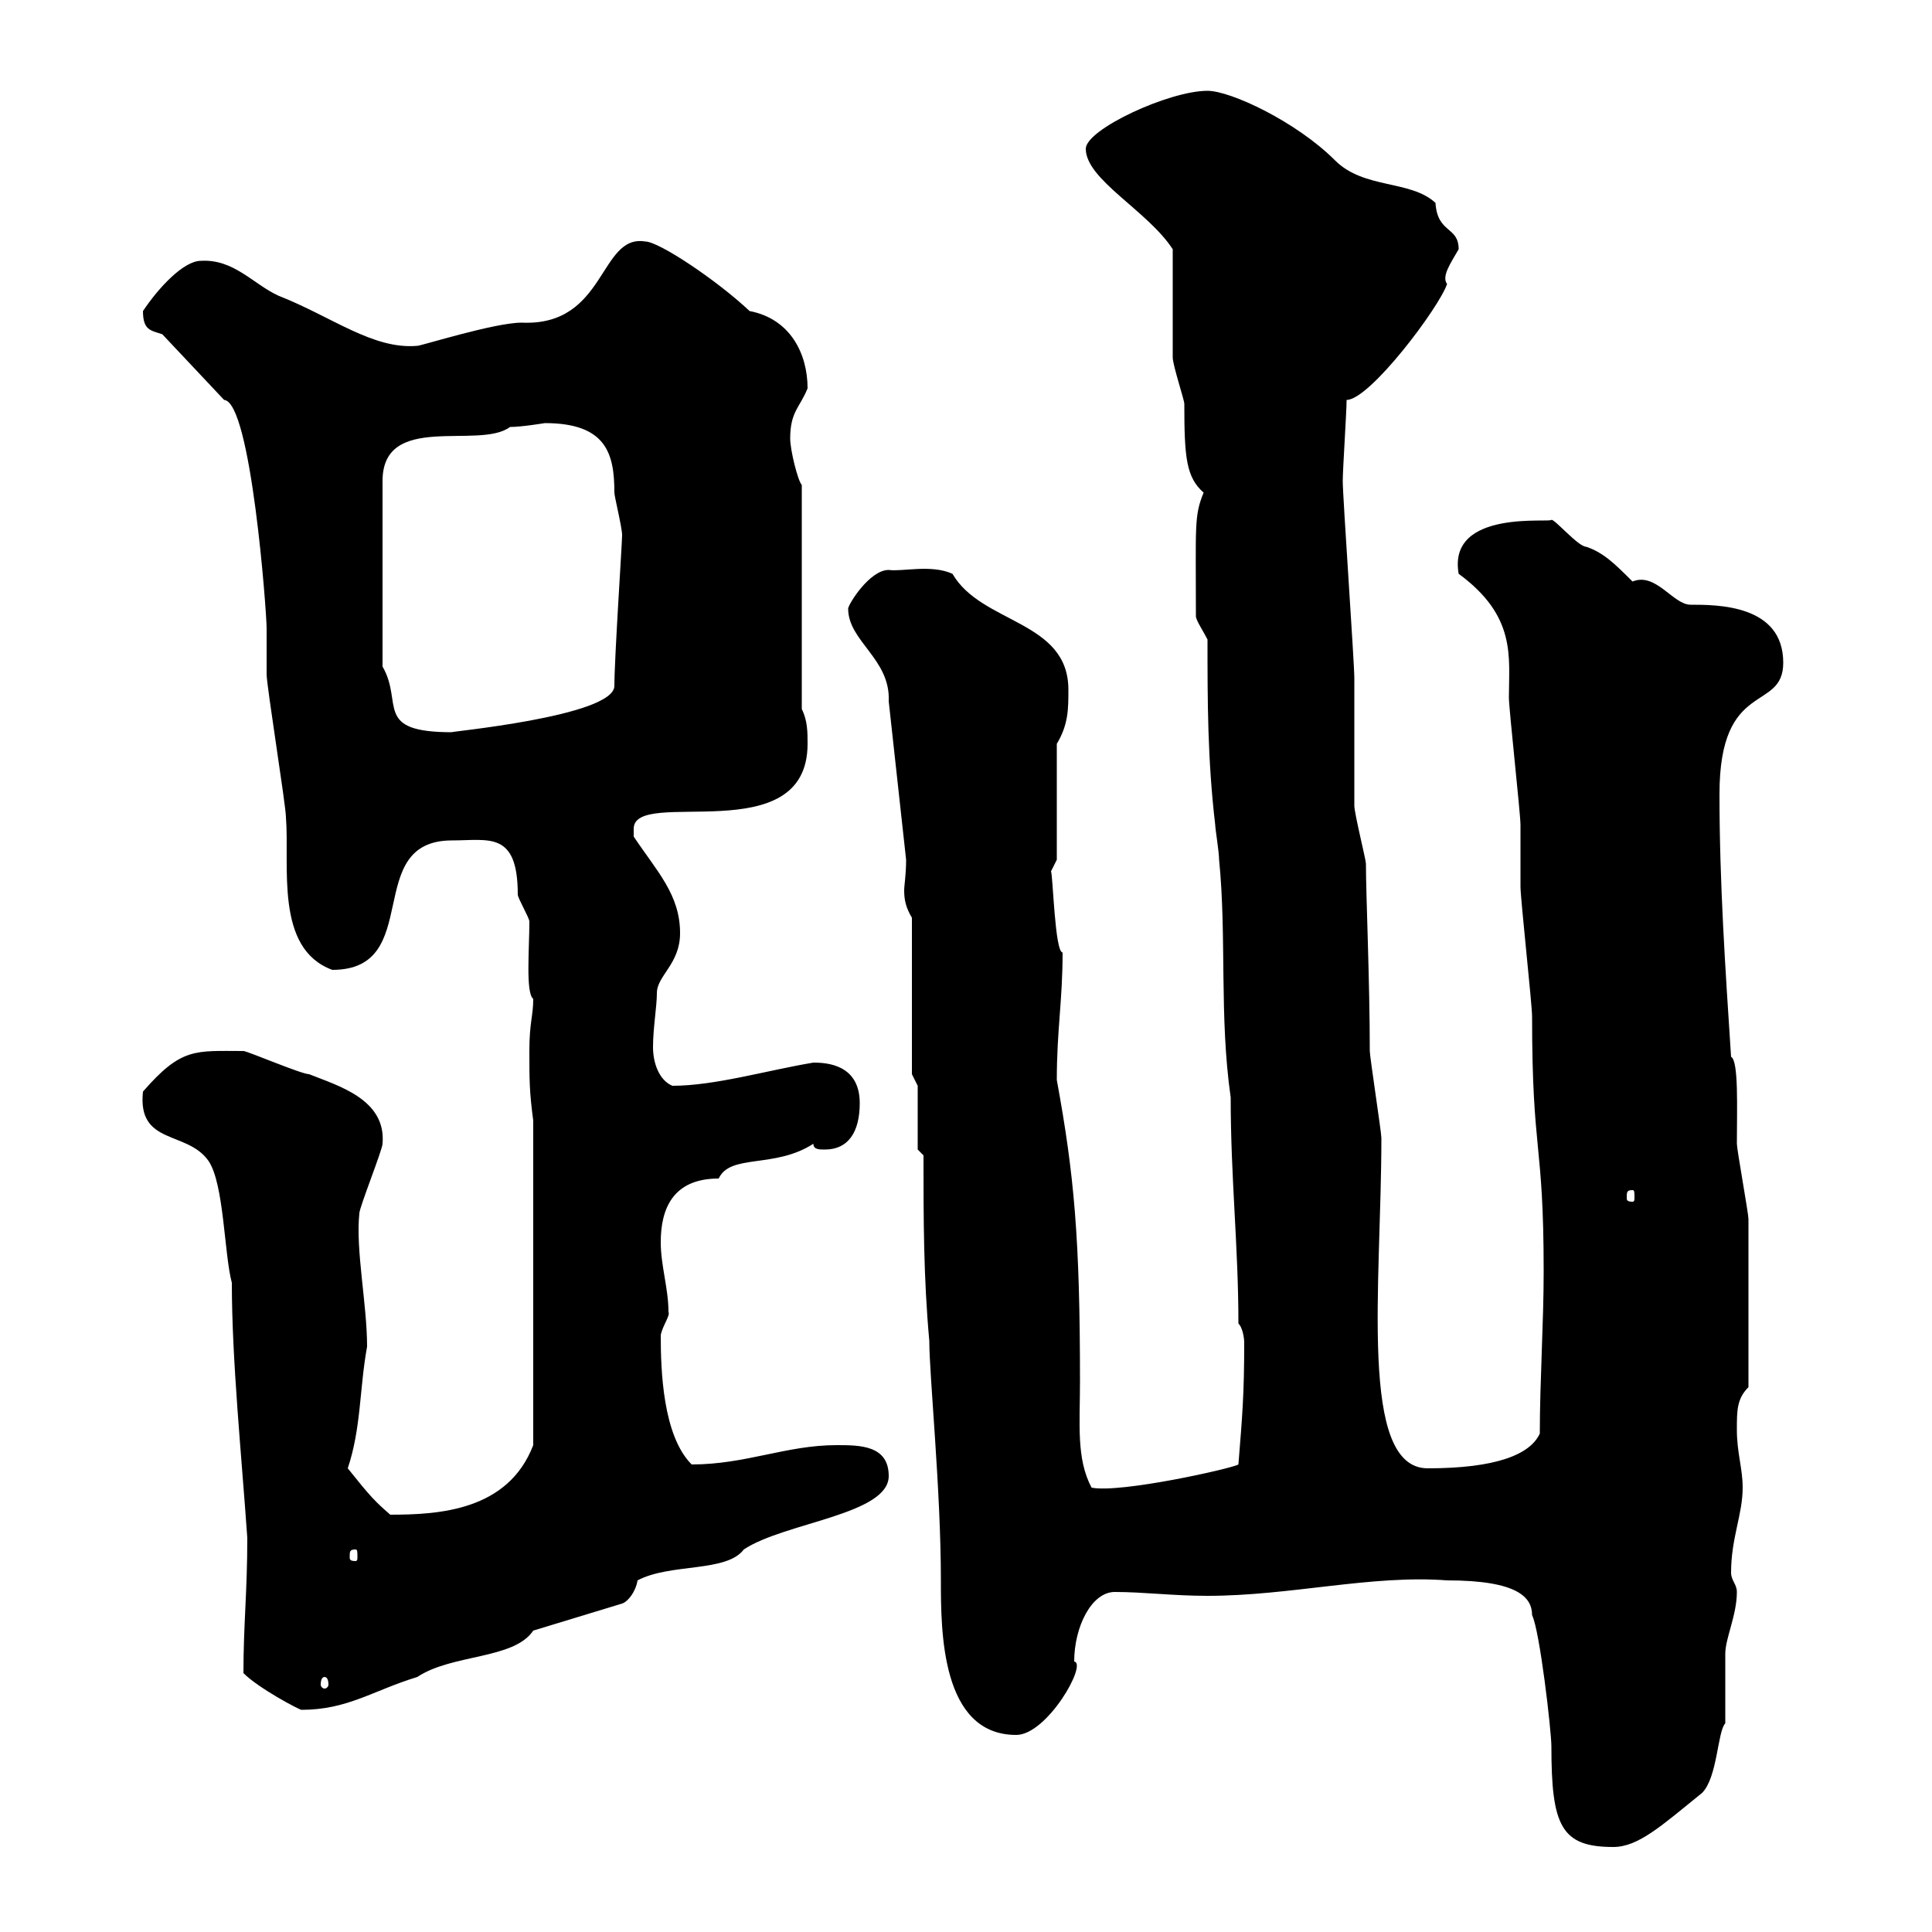<svg xmlns="http://www.w3.org/2000/svg" xmlns:xlink="http://www.w3.org/1999/xlink" width="300" height="300"><path d="M237.90 250.80C239.10 253.20 240.90 268.80 240.90 271.20C240.90 283.50 242.40 286.80 250.50 286.80C254.40 286.80 258 283.50 264.30 278.40C266.70 276 266.70 268.80 267.90 267.60C267.90 267 267.90 258 267.90 256.80C267.90 254.40 269.70 250.80 269.70 247.20C269.70 246 268.80 245.40 268.80 244.20C268.80 238.80 270.60 235.20 270.60 231C270.60 228 269.70 225.60 269.70 222C269.70 219 269.70 217.20 271.50 215.40C271.50 207.90 271.50 196.50 271.50 189.30C271.50 188.40 269.70 178.50 269.70 177.60C269.70 172.20 270 164.70 268.80 164.10C267.90 150.30 267 137.10 267 123.30C267 105.30 276.90 110.70 276.90 102.90C276.90 93.90 266.70 93.90 262.50 93.90C259.80 93.90 257.10 88.80 253.50 90.30C250.80 87.60 249 85.80 246.30 84.90C245.10 84.90 241.50 80.70 240.90 80.70C241.20 81.30 224.70 78.90 226.50 89.10C235.50 95.70 234.30 102 234.30 108.30C234.30 110.10 236.10 126.30 236.10 128.10C236.10 128.70 236.10 137.10 236.10 137.70C236.10 139.50 237.90 156 237.90 157.80C237.90 179.40 239.70 177 239.70 197.40C239.70 205.50 239.10 214.50 239.10 222.60C237.60 225.90 232.20 228 221.70 228C210.90 228 214.50 199.50 214.50 176.70C214.50 175.80 212.70 164.10 212.70 163.20C212.70 152.40 212.10 138.90 212.10 134.10C212.10 133.50 210.30 126.30 210.30 125.10C210.30 123.30 210.30 107.10 210.30 105.30C210.30 102.90 208.50 77.10 208.50 74.70C208.50 72.90 209.10 63.90 209.10 62.10C212.70 62.10 223.50 47.70 224.70 44.10C223.80 42.90 225.30 40.80 226.50 38.70C226.50 35.10 223.20 36.30 222.90 31.50C219 27.90 211.80 29.40 207.30 24.90C201.30 18.90 191.10 14.10 187.50 14.10C181.50 14.10 168.60 20.10 168.60 23.10C168.60 27.90 178.20 32.70 182.10 38.70C182.10 41.10 182.10 53.10 182.10 55.50C182.10 56.70 183.90 62.10 183.90 62.70C183.90 71.10 184.20 74.10 186.90 76.50C185.40 80.10 185.70 81.60 185.70 95.70C185.70 96.30 186.90 98.10 187.50 99.30C187.50 108.90 187.50 117.90 188.70 128.10C188.70 128.70 189.30 132.30 189.30 133.50C190.50 145.50 189.30 157.80 191.10 170.40C191.10 183 192.30 193.50 192.30 205.50C192.90 206.10 193.20 207.60 193.20 208.50C193.20 216.60 192.90 219.90 192.30 227.40C191.40 228 174 231.90 169.50 231C167.10 226.50 167.70 221.10 167.70 214.50C167.70 192.30 166.80 182.40 164.10 167.70C164.10 159.90 165 155.40 165 147.90C163.80 147.90 163.50 135.90 163.20 135.30L164.10 133.50L164.10 115.50C165.90 112.50 165.90 110.10 165.90 107.10C165.90 96.30 152.40 96.90 147.90 89.10C144.60 87.60 140.10 88.80 138 88.50C135 88.50 131.70 93.90 131.70 94.50C131.70 99.60 138.30 102.30 138 108.90C138.90 117.30 139.80 125.10 140.70 133.50C140.70 135.90 140.40 137.40 140.40 138.30C140.40 139.80 140.70 141 141.60 142.50L141.60 166.80L142.50 168.60L142.50 178.50L143.40 179.40C143.40 189.30 143.40 198.30 144.30 208.20C144.30 213.60 146.10 231.30 146.10 245.40C146.10 253.20 146.10 269.40 157.80 269.40C162.60 269.40 168.90 258.30 166.80 258C166.80 252.60 169.50 247.20 173.10 247.20C177.60 247.20 182.10 247.80 187.50 247.80C200.40 247.80 213 244.50 224.70 245.40C235.80 245.40 237.90 248.10 237.90 250.80ZM37.80 259.80C40.20 262.20 46.50 265.50 46.80 265.50C54 265.50 57.90 262.50 64.80 260.40C70.20 256.80 79.80 257.70 82.80 253.20L96.60 249C97.50 248.70 98.70 247.20 99 245.40C104.10 242.70 112.80 244.20 115.50 240.60C121.80 236.40 138 235.20 138 229.20C138 224.40 133.50 224.40 129.90 224.40C122.10 224.40 115.80 227.40 107.40 227.40C102.90 222.90 102.60 212.70 102.60 207.30C102.90 205.80 104.10 204.30 103.80 203.70C103.80 200.10 102.60 196.50 102.60 192.90C102.60 187.80 104.40 183 111.60 183C113.40 179.10 120.30 181.50 126.30 177.60C126.30 178.50 127.20 178.50 128.10 178.50C131.70 178.50 133.50 175.80 133.50 171.30C133.50 165.30 128.40 165 126.30 165C119.10 166.20 111 168.60 104.40 168.60C102.30 167.70 101.40 165 101.40 162.60C101.40 159.60 102 156.30 102 154.20C102 151.50 105.60 149.70 105.60 144.90C105.60 138.90 102 135.30 98.40 129.90C98.40 129.90 98.40 129.90 98.40 128.70C98.40 122.10 125.40 132.30 125.40 115.50C125.40 113.70 125.40 111.90 124.50 110.10L124.50 75.30C123.90 74.70 122.70 69.90 122.70 68.10C122.70 63.90 124.20 63.30 125.40 60.30C125.40 54.90 122.70 49.50 116.40 48.30C111.30 43.50 102.30 37.50 100.20 37.50C93 36.30 94.20 50.70 81 50.10C76.80 50.10 65.40 53.70 64.80 53.70C57.90 54.30 51.60 49.20 43.20 45.90C39.30 44.10 36.30 40.20 31.20 40.50C28.50 40.50 24.60 44.70 22.20 48.30C22.20 51.30 23.40 51.30 25.20 51.90L34.80 62.10C39 62.40 41.40 95.10 41.40 97.50C41.40 98.10 41.40 103.50 41.40 104.70C41.40 106.50 44.40 125.10 44.40 126.90C45 134.40 42.60 147.30 51.60 150.60C66 150.60 56.10 130.50 70.20 130.50C75.90 130.50 80.40 129 80.40 138.90C80.40 139.50 82.20 142.50 82.20 143.10C82.20 147.30 81.60 154.20 82.80 155.10C82.80 157.80 82.20 158.70 82.20 163.20C82.20 167.70 82.20 169.50 82.80 174L82.80 224.40C78.90 234.60 68.10 235.20 60.60 235.20C58.20 233.10 57.60 232.50 54 228C56.10 221.70 55.80 215.70 57 209.10C57 202.50 55.20 194.10 55.80 188.40C55.80 187.50 59.40 178.50 59.40 177.60C60 170.70 52.50 168.60 48 166.80C46.80 166.80 38.40 163.20 37.80 163.20C30.30 163.20 28.20 162.60 22.20 169.50C21.30 177.90 29.10 175.50 32.40 180.30C34.80 183.90 34.80 194.70 36 199.20C36 211.20 37.50 225.90 38.40 238.80C38.40 247.20 37.80 252.30 37.80 259.80ZM50.40 260.40C50.70 260.40 51 260.70 51 261.60C51 261.90 50.70 262.20 50.40 262.20C50.10 262.20 49.80 261.90 49.80 261.60C49.80 260.70 50.10 260.40 50.40 260.40ZM55.20 240.60C55.50 240.60 55.50 240.90 55.50 241.80C55.50 242.10 55.50 242.40 55.20 242.40C54.30 242.40 54.30 242.10 54.30 241.80C54.30 240.90 54.30 240.60 55.20 240.60ZM253.50 184.80C253.80 184.80 253.80 185.10 253.80 186C253.80 186.30 253.80 186.60 253.50 186.60C252.60 186.60 252.60 186.30 252.60 186C252.60 185.10 252.60 184.80 253.50 184.80ZM59.40 103.50L59.40 74.70C59.40 63.90 74.40 69.90 79.20 66.30C81 66.30 84.60 65.70 84.60 65.70C94.20 65.70 95.40 70.50 95.40 76.50C95.40 77.10 96.60 81.90 96.60 83.10C96.60 84.30 95.40 102.30 95.40 106.50C95.40 111.30 68.70 113.70 70.20 113.70C57.90 113.70 62.70 109.20 59.40 103.50Z"/></svg>